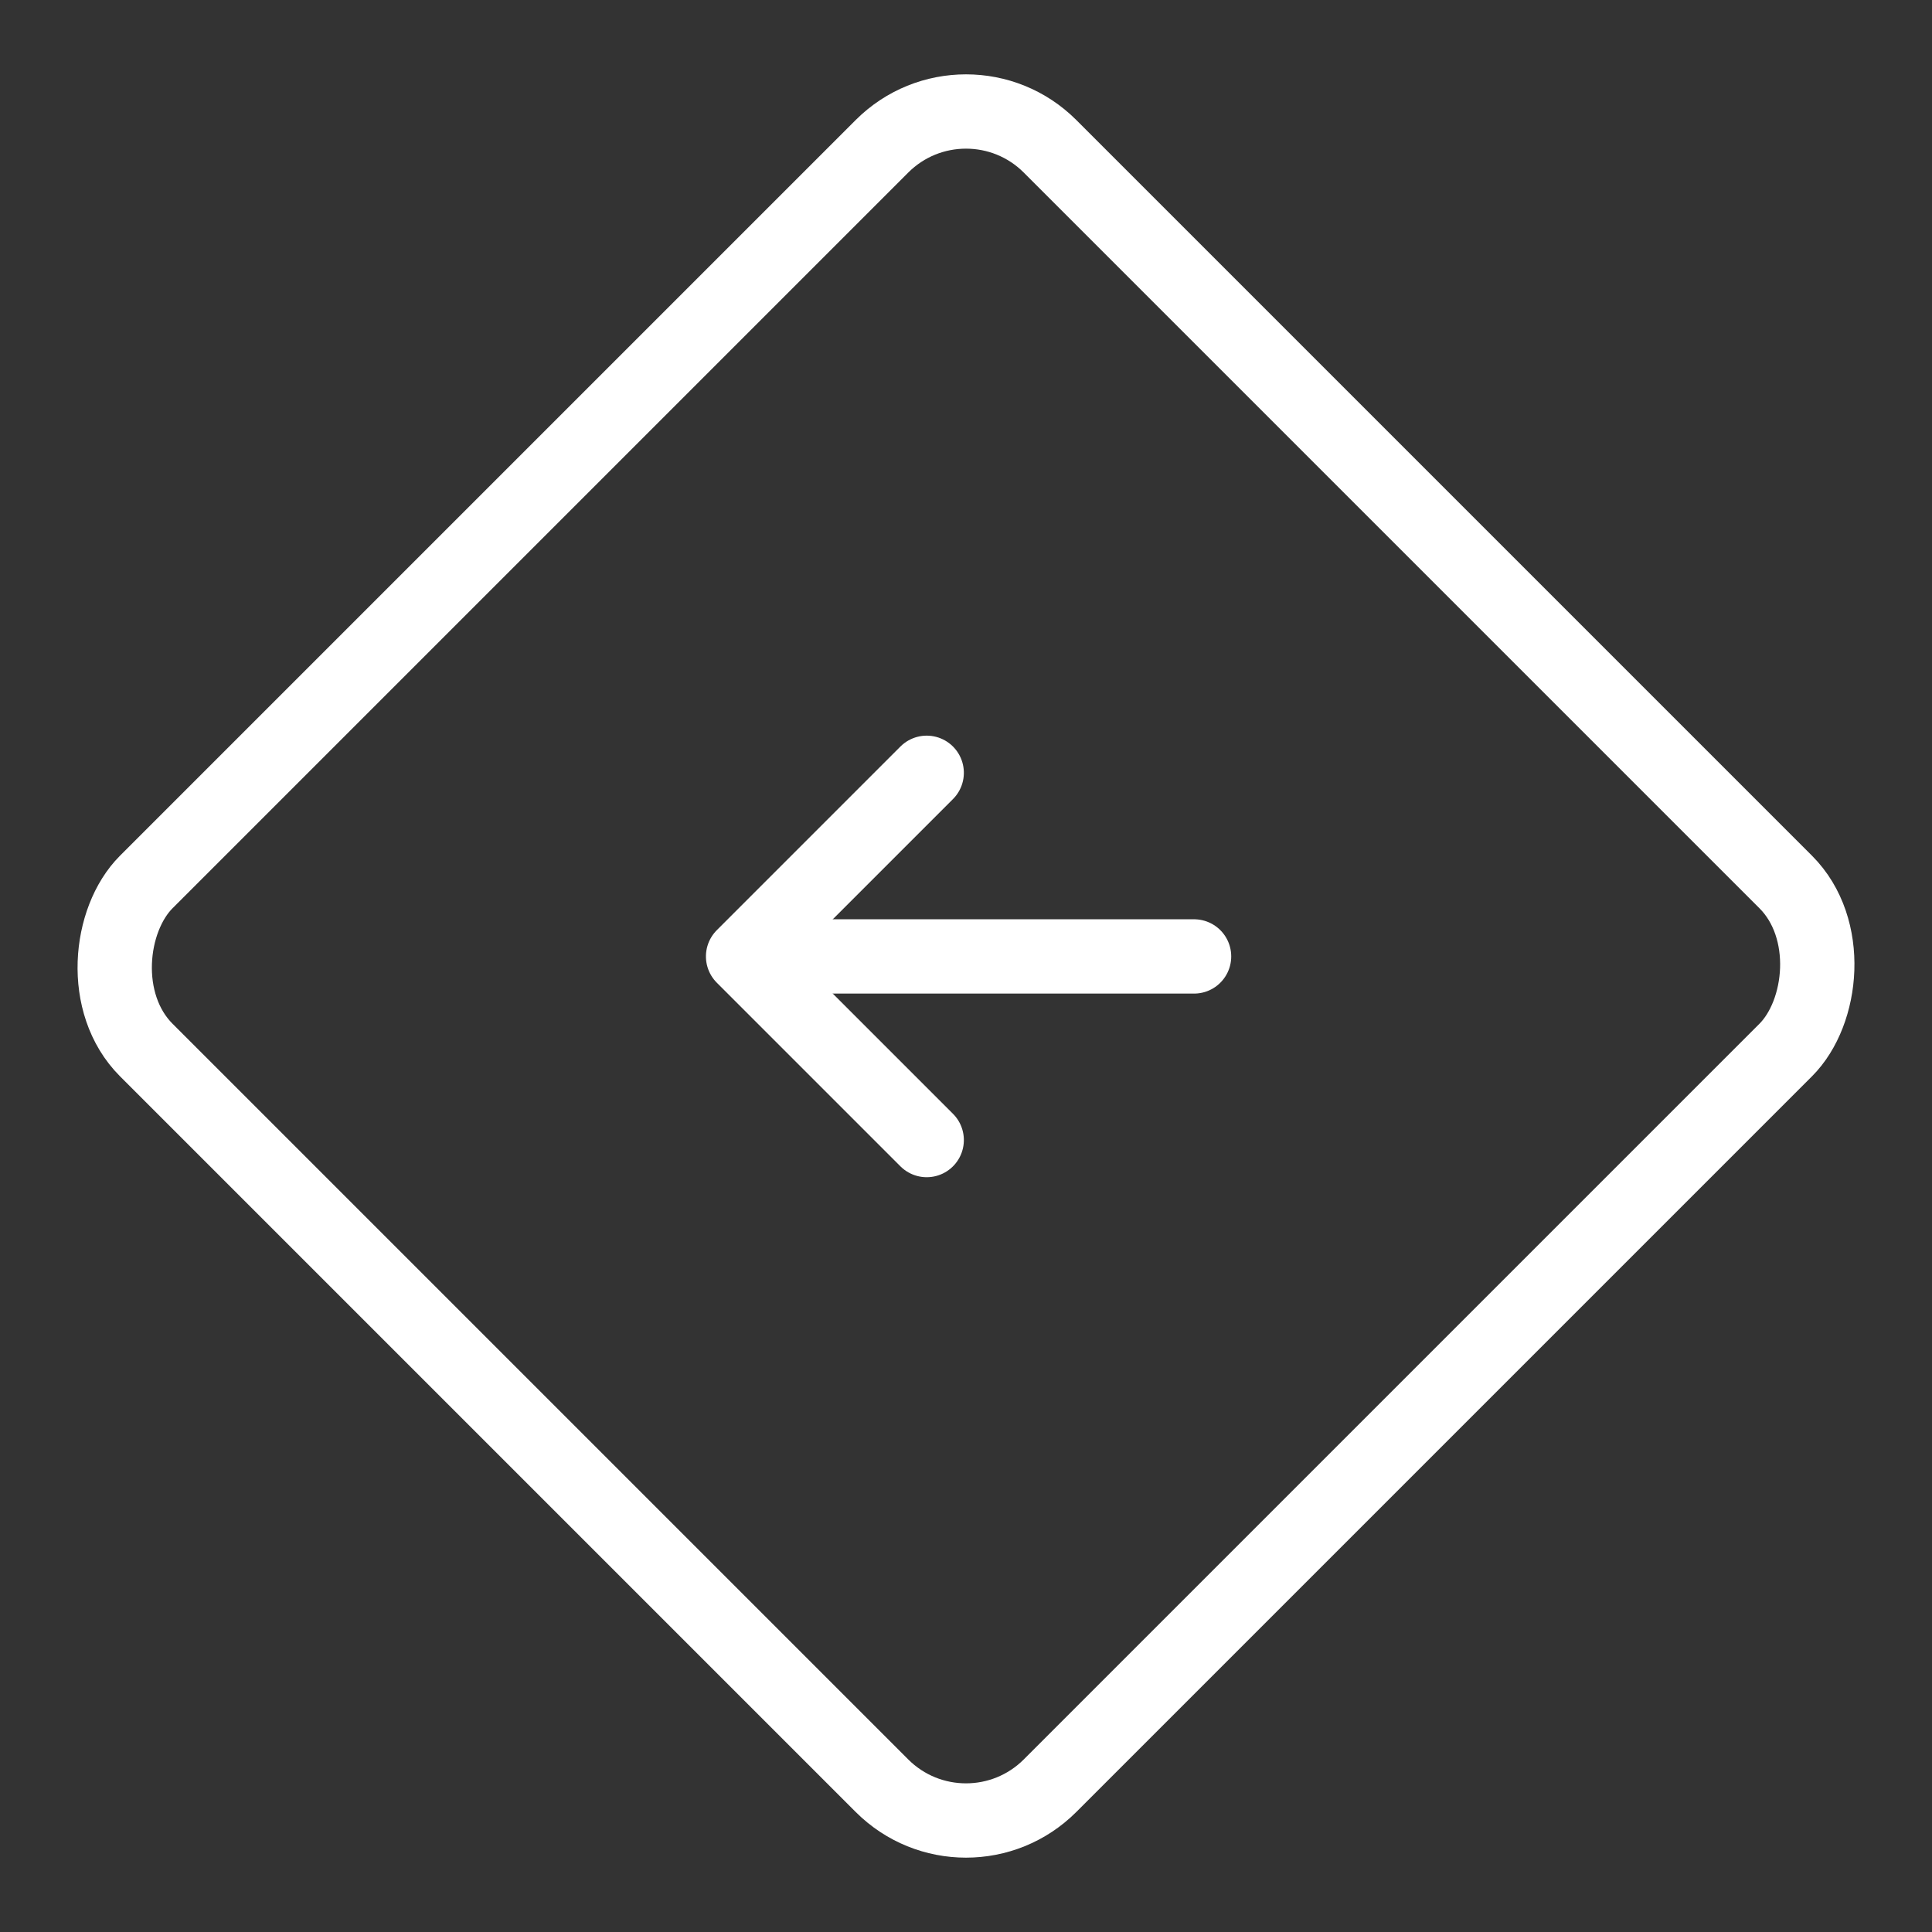 <?xml version="1.0" encoding="UTF-8"?>
<svg width="65px" height="65px" viewBox="0 0 65 65" version="1.1" xmlns="http://www.w3.org/2000/svg" xmlns:xlink="http://www.w3.org/1999/xlink">
    <rect x="0" y="0" width="65" height="65" fill="#333333" stroke="none"/>
    <title>Group 2</title>
    <g id="Page-1" stroke="none" stroke-width="1" fill="none" fill-rule="evenodd">
        <g id="Group-2" transform="translate(2.094, 2.094)" stroke="#FFFFFF" stroke-width="2.5">
            <rect id="Rectangle" transform="translate(30.406, 30.406) rotate(45) translate(-30.406, -30.406) " x="8.906" y="8.906" width="43" height="43" rx="4"></rect>
            <g id="Group" transform="translate(22.906, 23.906)" stroke-linecap="round">
                <polyline id="Path-2" stroke-linejoin="round" transform="translate(3.089, 6.178) rotate(-90) translate(-3.089, -6.178) " points="-3.089 9.267 3.089 3.089 9.267 9.267"></polyline>
                <line x1="1" y1="6.178" x2="15.173" y2="6.178" id="Path-3"></line>
            </g>
        </g>
    </g>
</svg>